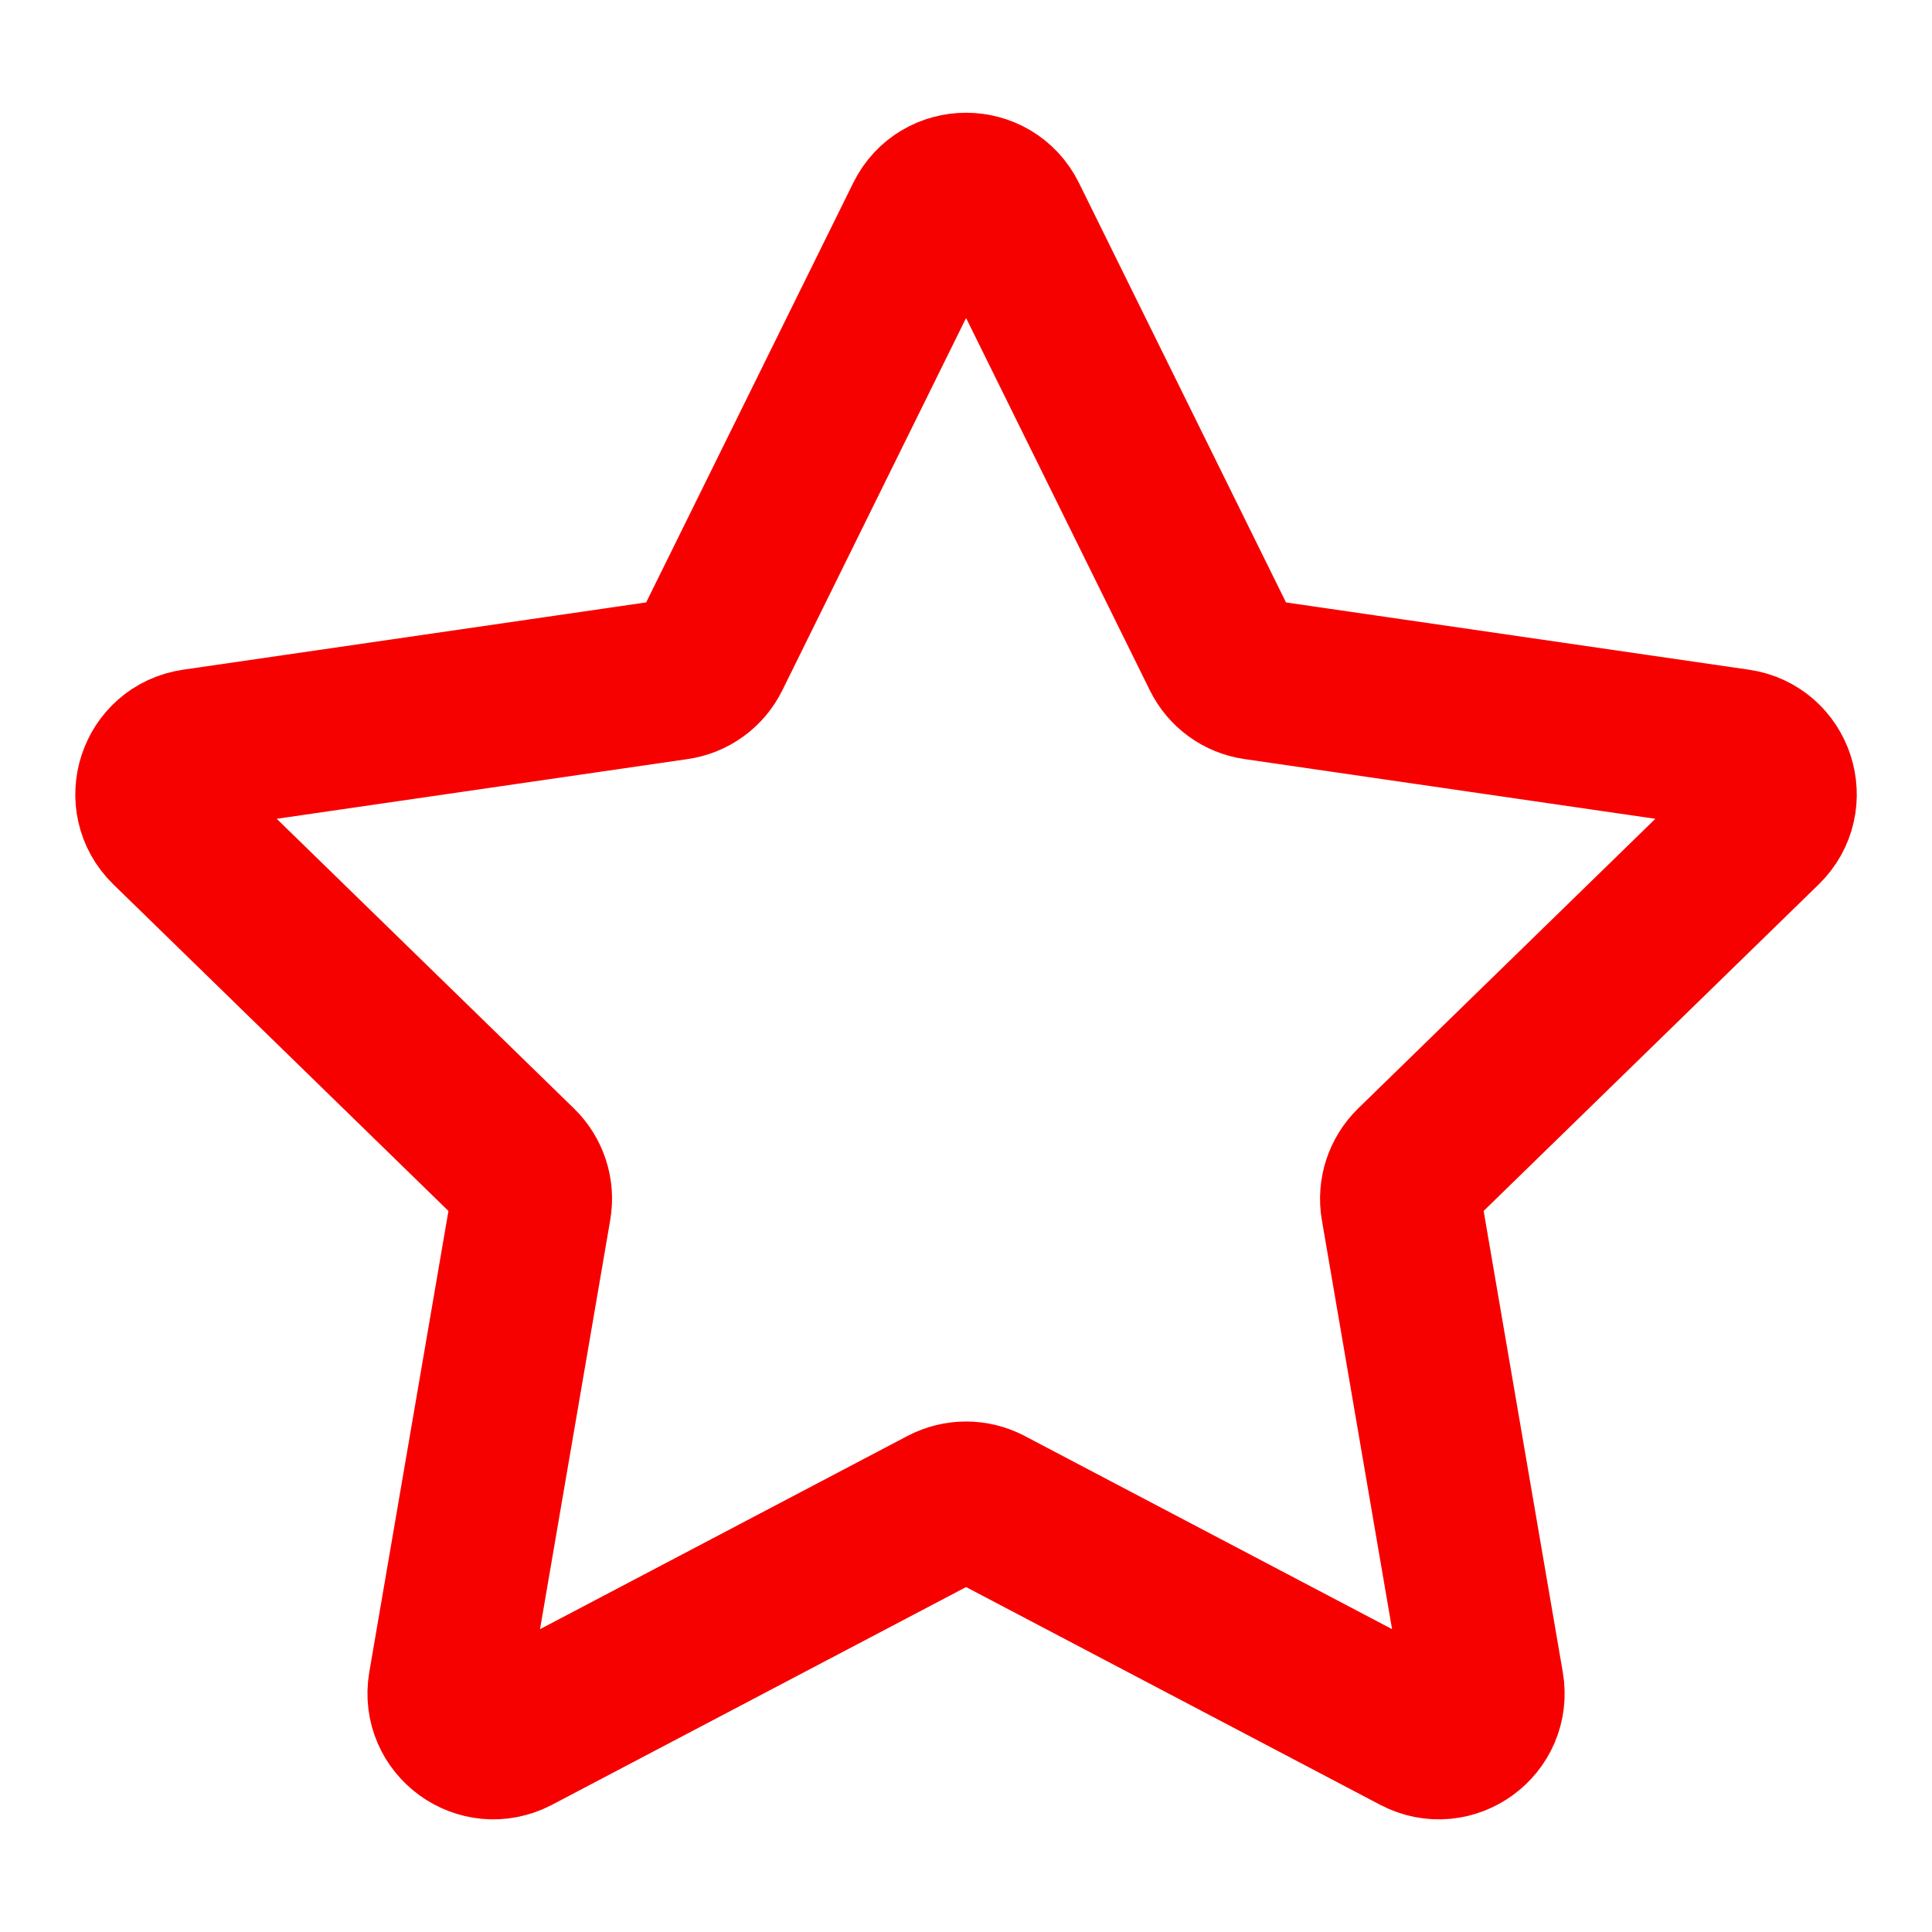 <?xml version="1.0" encoding="UTF-8"?> <svg xmlns="http://www.w3.org/2000/svg" width="24" height="24" viewBox="0 0 24 24" fill="none"><path d="M11.496 2.714C11.702 2.296 12.299 2.296 12.506 2.714L15.18 8.132C15.262 8.299 15.42 8.414 15.604 8.44L21.583 9.309C22.045 9.376 22.229 9.944 21.895 10.27L17.568 14.487C17.436 14.617 17.375 14.803 17.406 14.986L18.428 20.941C18.507 21.401 18.024 21.752 17.611 21.535L12.263 18.723C12.099 18.637 11.903 18.637 11.739 18.723L6.391 21.535C5.977 21.752 5.495 21.401 5.573 20.941L6.595 14.986C6.626 14.803 6.566 14.617 6.433 14.487L2.106 10.27C1.772 9.944 1.956 9.376 2.418 9.309L8.398 8.44C8.581 8.414 8.74 8.299 8.822 8.132L11.496 2.714Z" stroke="#F70000" stroke-width="2" stroke-linejoin="round"></path></svg> 
